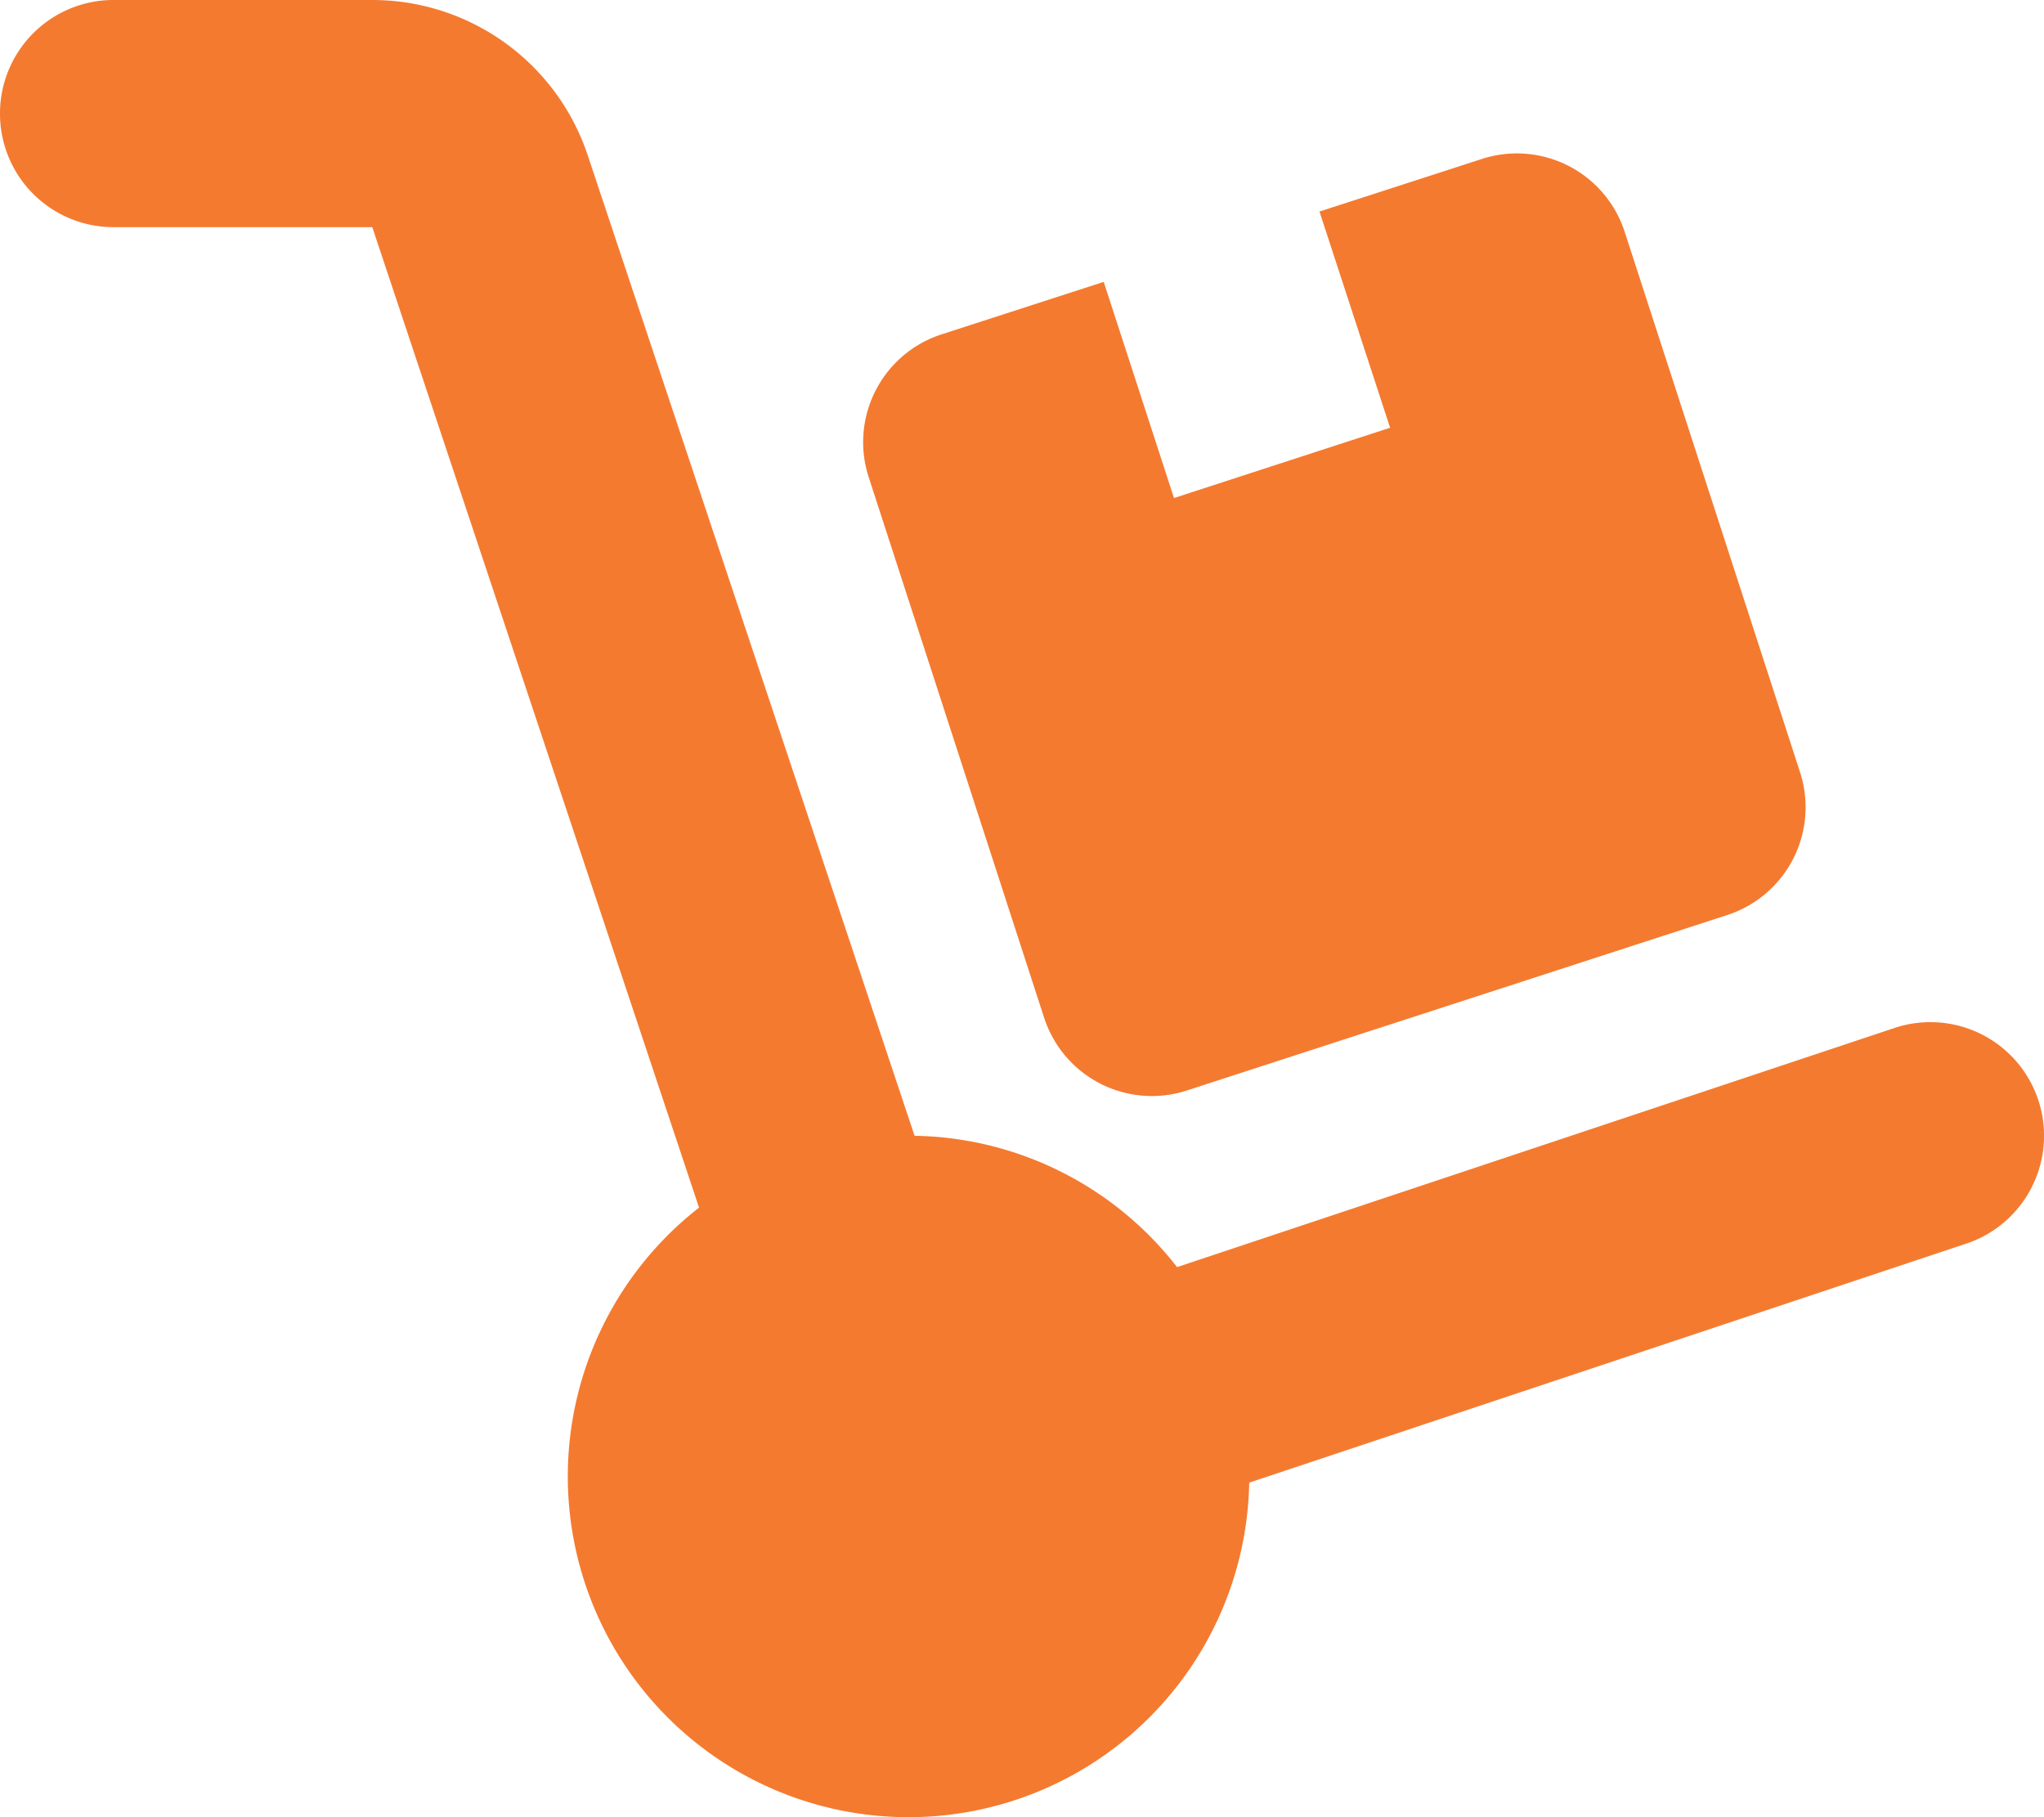 <svg xmlns="http://www.w3.org/2000/svg" width="73.977" height="65.763" viewBox="0 0 73.977 65.763">
  <path id="dolly-solid" d="M0,4.11A4.106,4.106,0,0,1,4.11,0h9.363a8.216,8.216,0,0,1,7.8,5.626L33.1,41.1a12.282,12.282,0,0,1,9.5,4.752L68.563,37.2a4.11,4.11,0,0,1,2.607,7.8L45.212,53.651A12.332,12.332,0,1,1,25.3,43.7L13.474,8.22H4.11A4.106,4.106,0,0,1,0,4.11ZM31.443,17.276A4.1,4.1,0,0,1,34.076,12.1l5.87-1.9,2.543,7.822,7.822-2.543L47.755,7.655l5.87-1.9A4.1,4.1,0,0,1,58.8,8.387l6.345,19.549a4.1,4.1,0,0,1-2.633,5.176L42.964,39.458a4.1,4.1,0,0,1-5.176-2.633Z" fill="#f47a30"/>
</svg>
